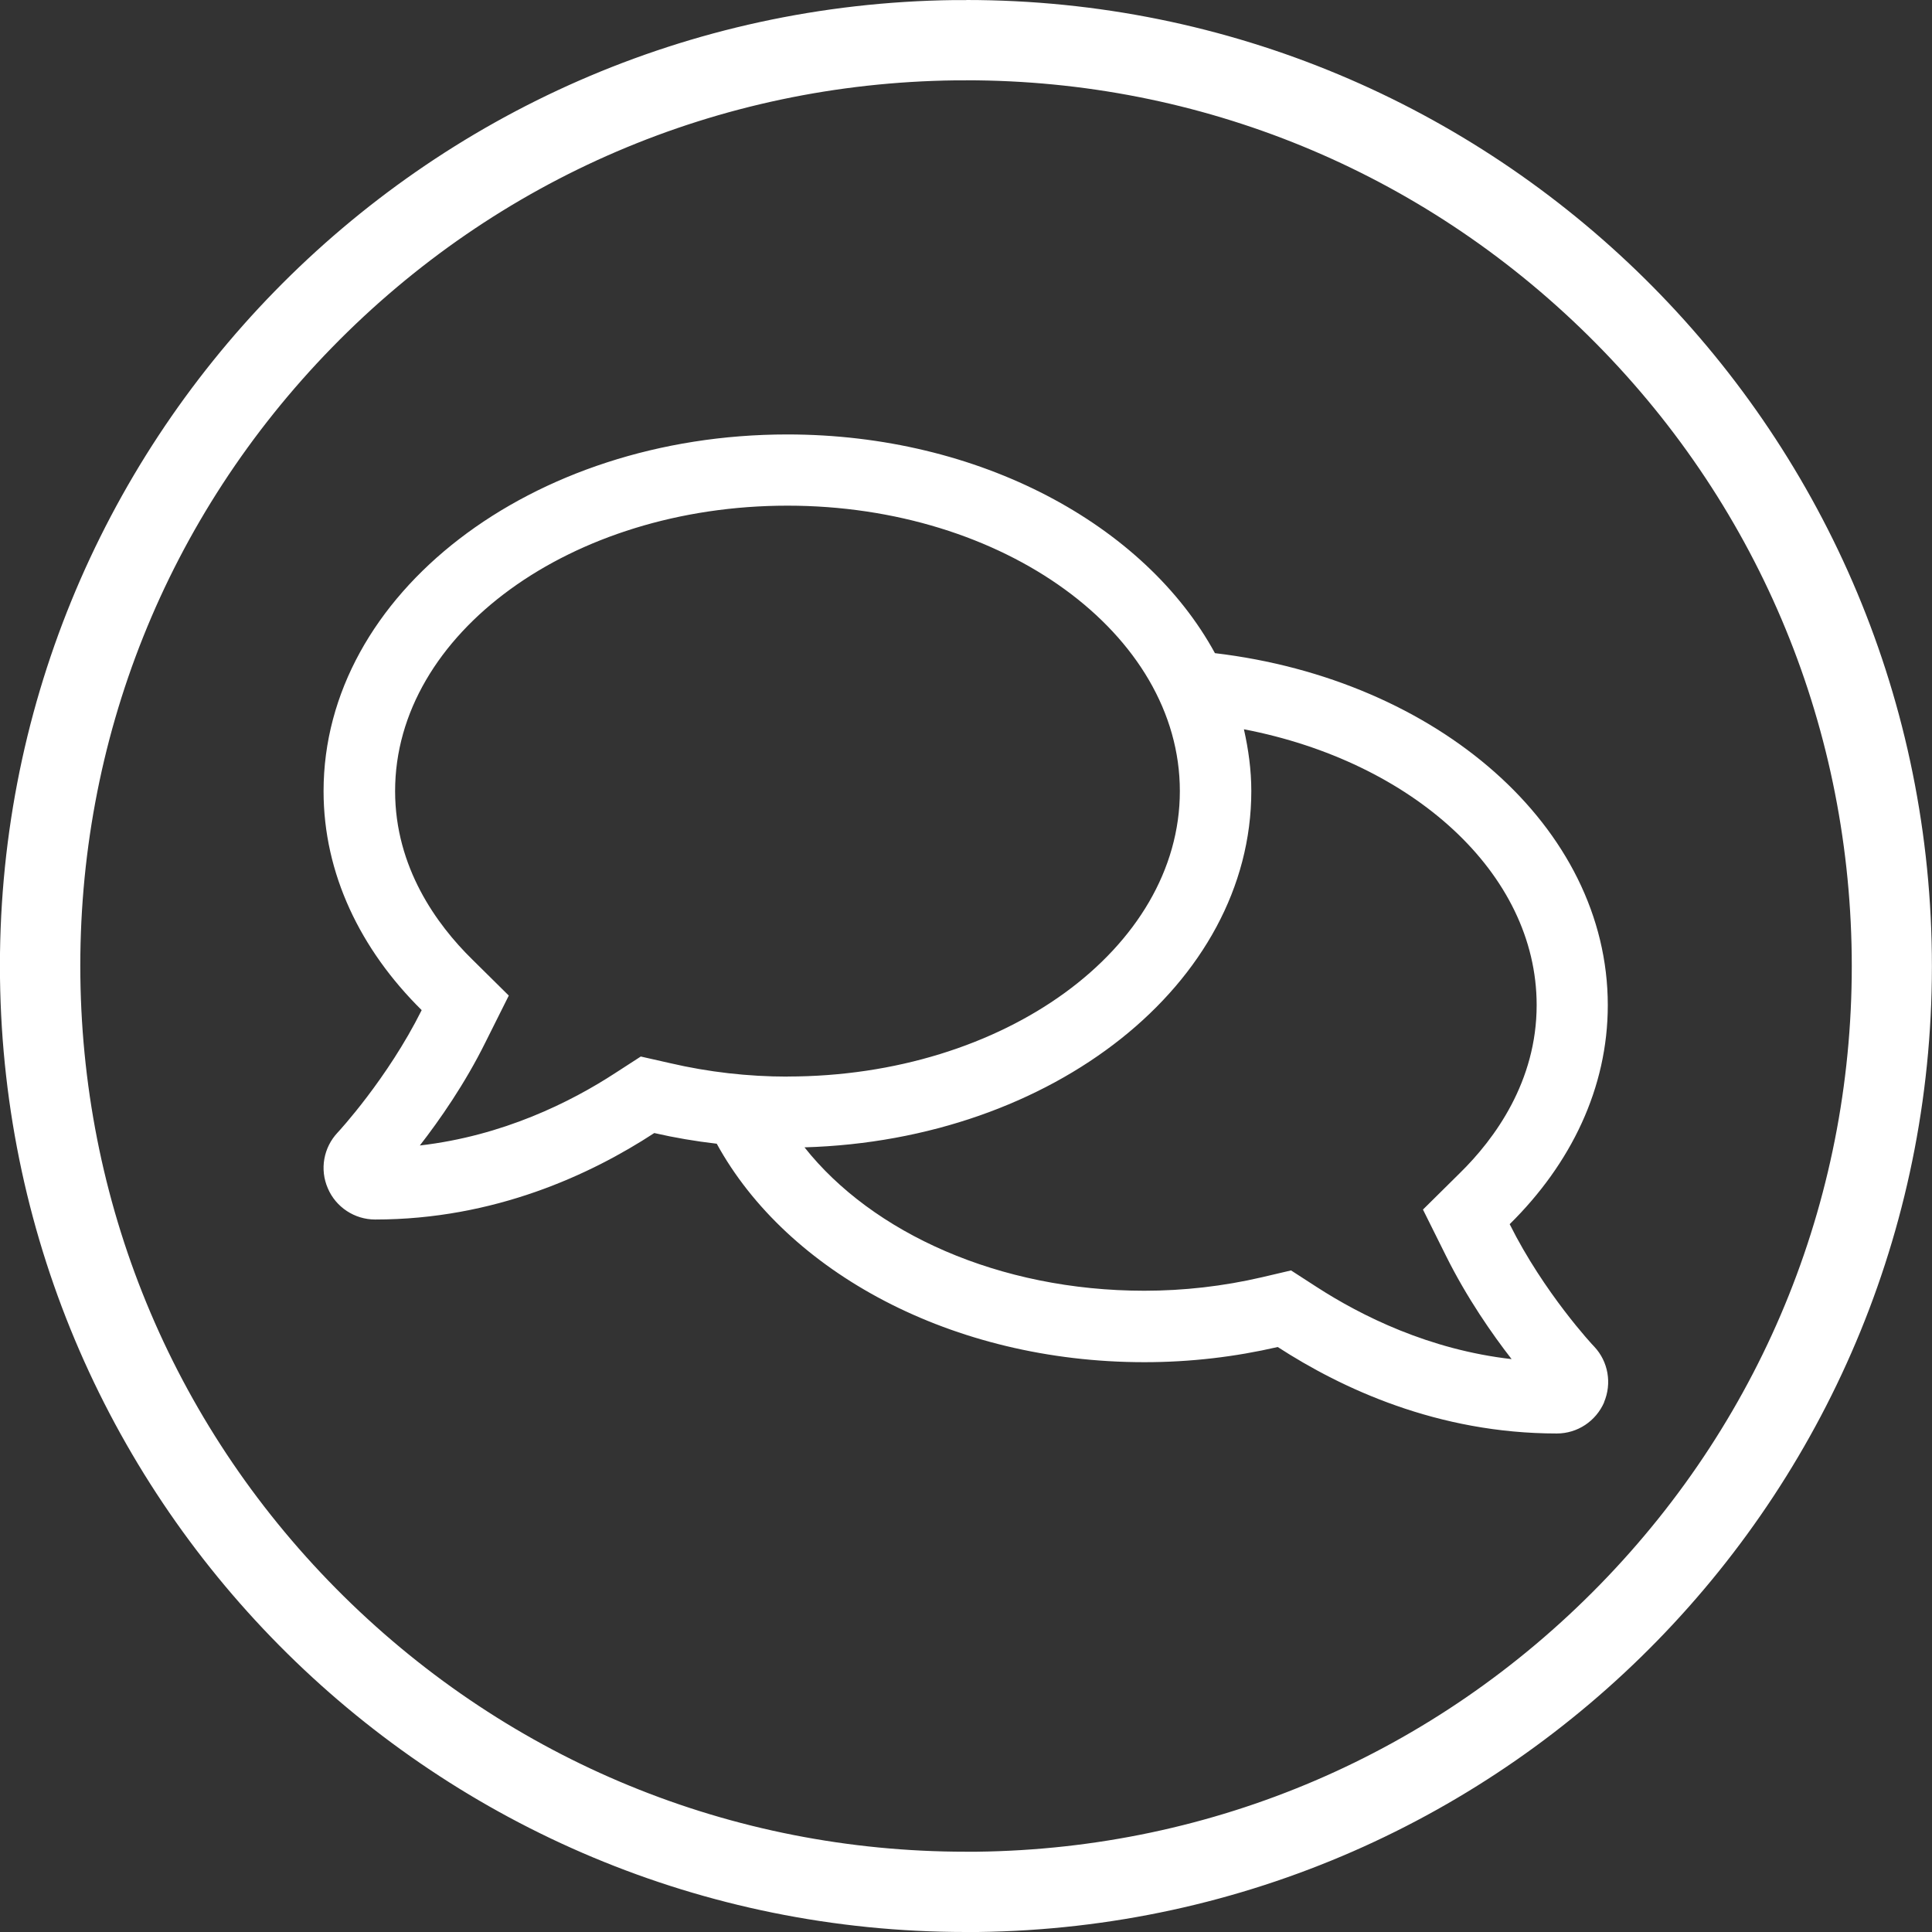 <?xml version="1.0" encoding="UTF-8"?><svg id="Layer_2" xmlns="http://www.w3.org/2000/svg" viewBox="0 0 240.63 240.63"><rect x="0" y="0" width="240.63" height="240.63" fill="#333333" stroke="none"/><defs><style>.cls-1{fill:#fff;}</style></defs><g id="Layer_1-2"><path class="cls-1" d="m199.8,174.65c-1.03,2.36-3.33,3.89-5.89,3.89-14.88,0-26.85-5.64-34.77-10.77-5.28,1.22-10.83,1.89-16.61,1.89-23.96,0-44.51-11.25-53.26-27.21-2.67-.31-5.25-.75-7.78-1.33-7.91,5.17-19.91,10.77-34.77,10.77-2.55,0-4.89-1.53-5.89-3.89-1.03-2.36-.53-5.08,1.22-6.94.11-.11,6.22-6.72,10.47-15.25-7.64-7.55-12.22-17-12.22-27.27,0-24.55,25.85-44.43,57.76-44.43,23.97,0,44.54,11.25,53.26,27.24,27.69,3.28,48.93,21.63,48.93,43.85,0,10.3-4.58,19.74-12.22,27.27,4.25,8.53,10.39,15.13,10.53,15.25,1.75,1.86,2.22,4.58,1.22,6.94Zm-101.72-40.57c26.94,0,48.87-15.94,48.87-35.55s-21.94-35.55-48.87-35.55-48.87,15.94-48.87,35.55c0,9.5,5.19,16.63,9.58,20.94l4.58,4.53-2.89,5.78c-2.58,5.22-5.75,9.75-8.19,12.89,10.33-1.19,18.77-5.39,24.35-9.03l3.17-2.05,3.67.83c4.78,1.11,9.69,1.67,14.61,1.67Zm90.2,35.21c-2.42-3.11-5.58-7.64-8.19-12.89l-2.86-5.75,4.58-4.53c4.39-4.3,9.58-11.44,9.58-20.94,0-16.47-15.52-30.32-36.46-34.35.56,2.5.92,5.05.92,7.69,0,23.99-24.74,43.49-55.65,44.38,8.44,10.66,24.24,17.86,42.32,17.86,4.92,0,9.83-.56,14.61-1.67l3.67-.86,3.17,2.05c5.58,3.61,14.02,7.83,24.33,9ZM120.35,10c29.17,0,56.68,11.3,77.47,31.81,20.8,20.53,32.45,47.93,32.81,77.15.36,29.46-10.77,57.31-31.35,78.4-20.58,21.09-48.14,32.91-77.6,33.27-.47,0-.93,0-1.39,0-29.17,0-56.68-11.3-77.47-31.81-20.8-20.53-32.45-47.93-32.81-77.15-.36-29.46,10.77-57.31,31.35-78.4C61.93,22.19,89.49,10.37,118.96,10.01c.47,0,.93,0,1.39,0m0-10c-.51,0-1.01,0-1.51,0C52.39.83-.81,55.35,0,121.8c.81,65.94,54.52,118.83,120.28,118.83.51,0,1.01,0,1.51,0,66.44-.82,119.64-55.35,118.82-121.79C239.81,52.9,186.1,0,120.35,0h0Z"/></g></svg>